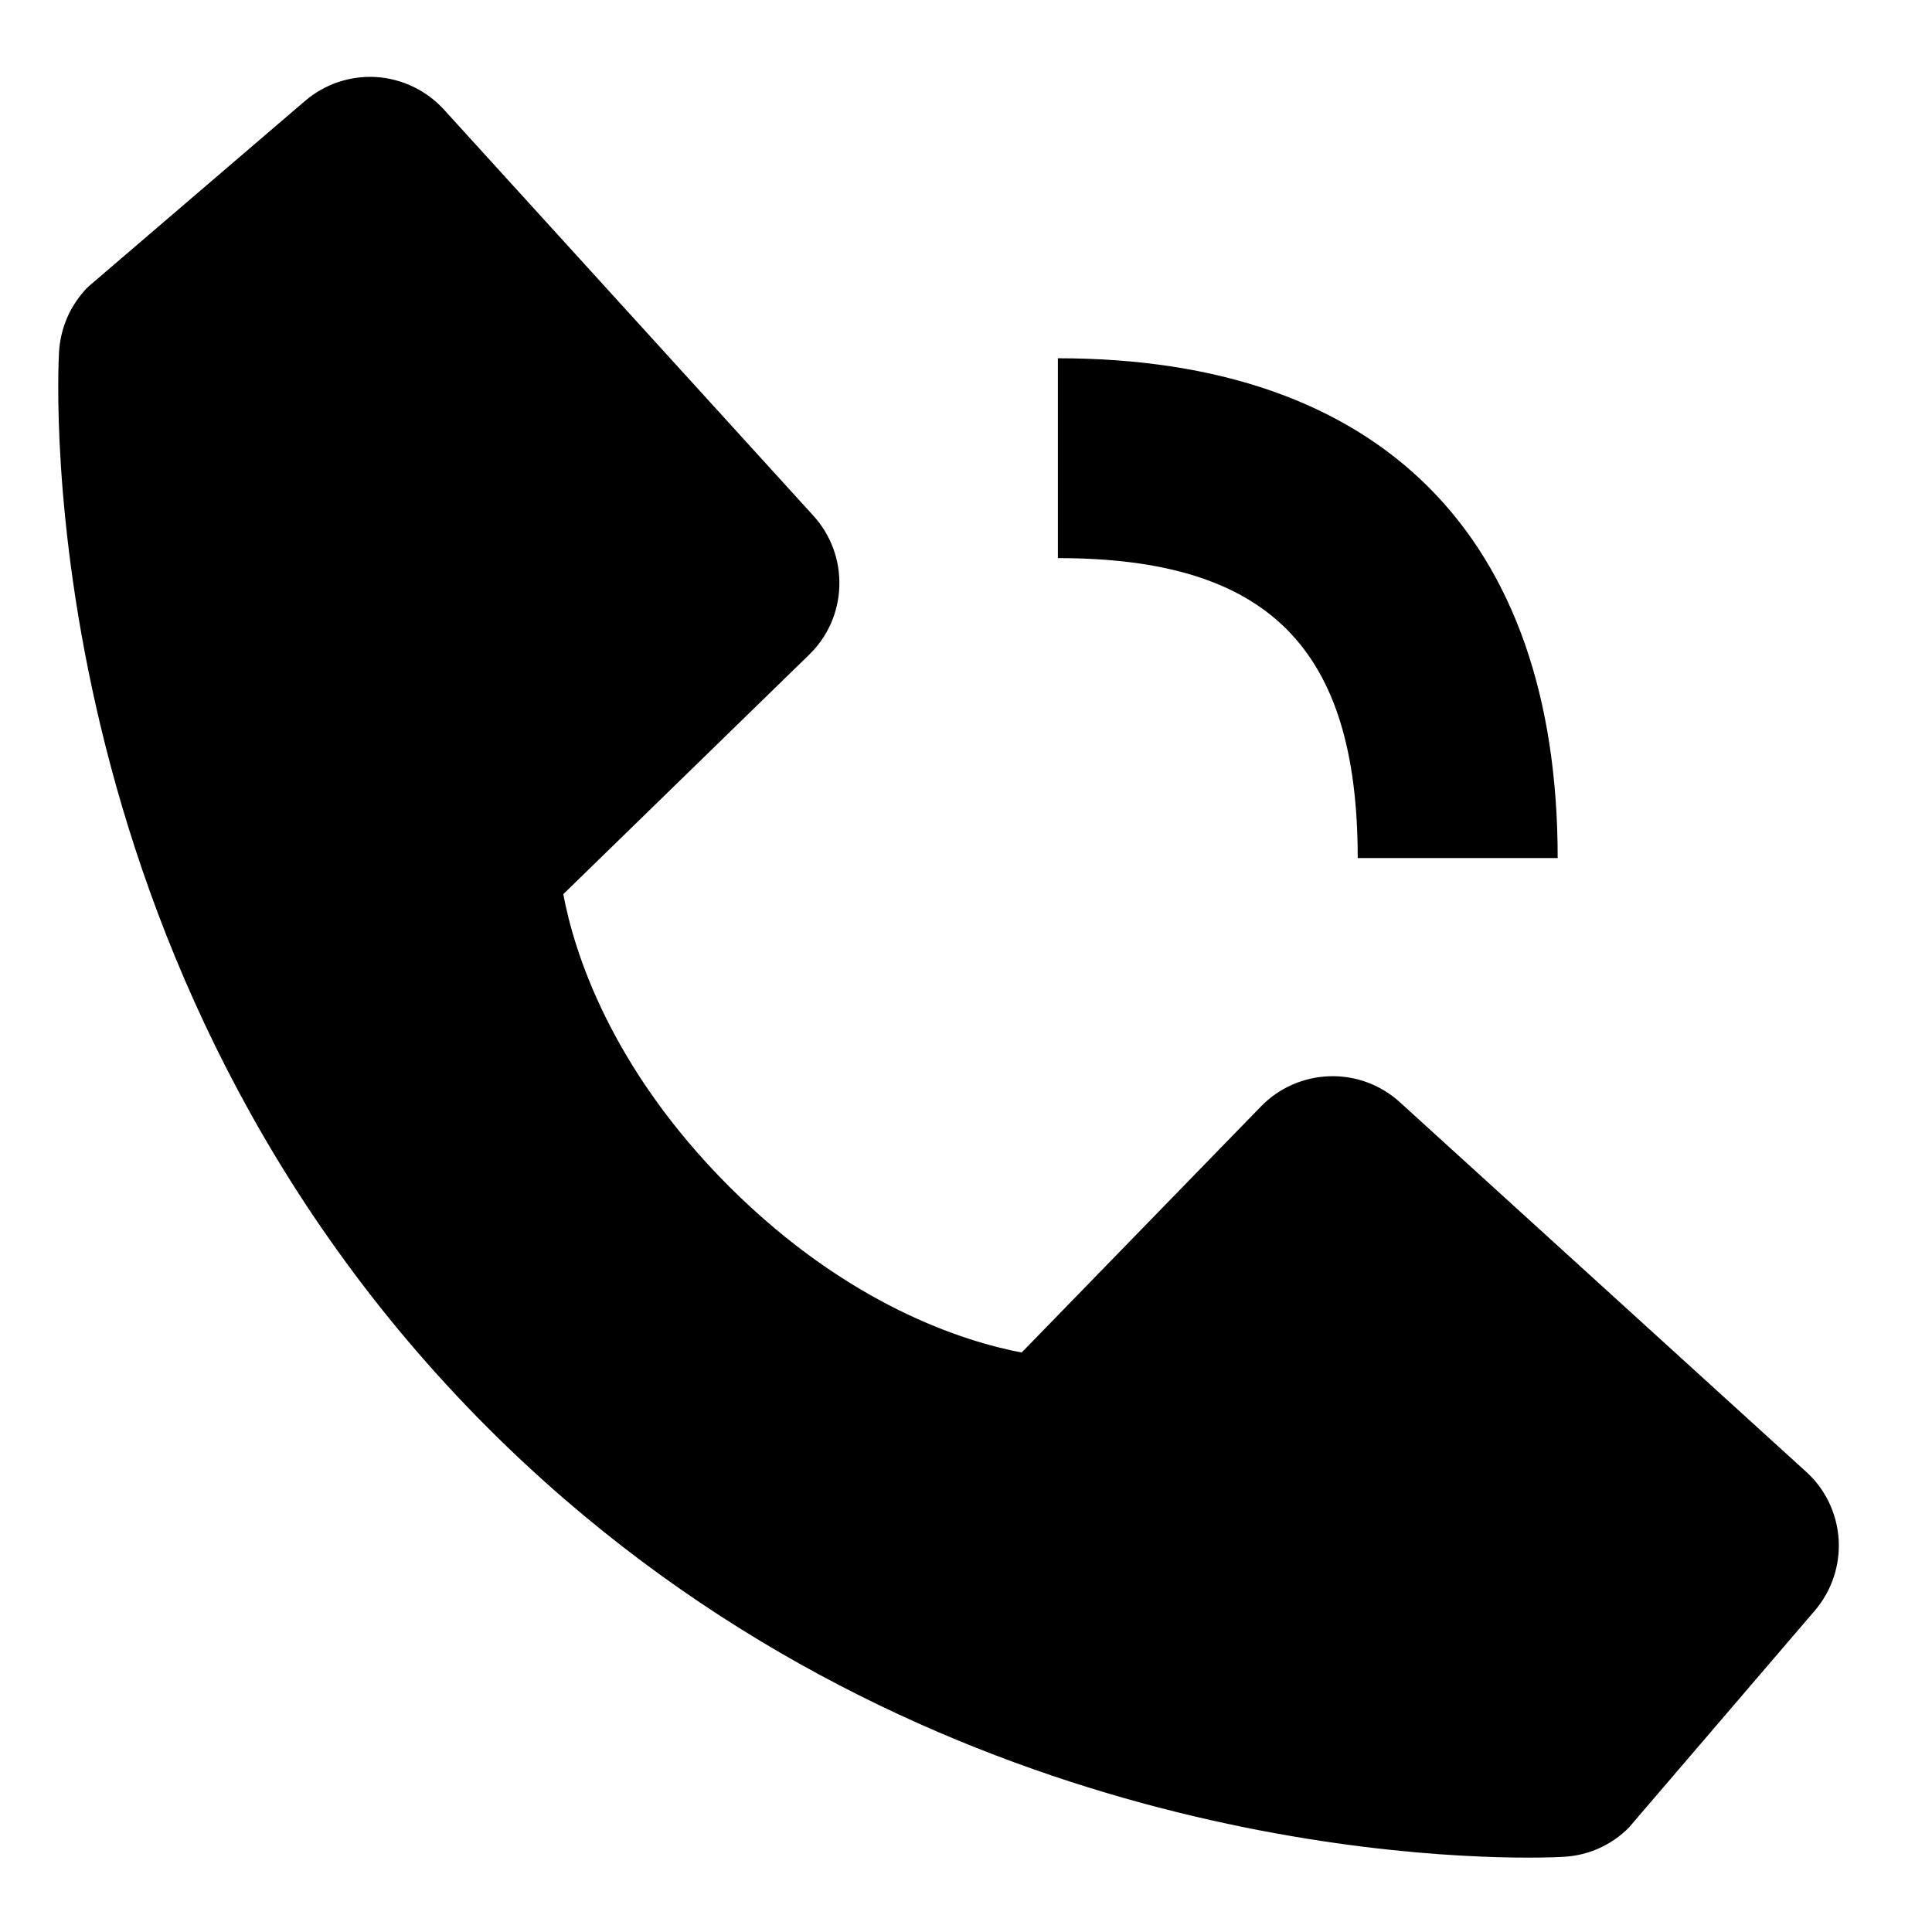 <svg width="16" height="16" viewBox="0 0 16 16" fill="none" xmlns="http://www.w3.org/2000/svg">
<path d="M8.761 4.622C10.502 4.622 11.244 5.365 11.244 7.106H12.9C12.9 4.436 11.43 2.967 8.761 2.967V4.622ZM11.593 9.128C11.434 8.983 11.225 8.906 11.01 8.913C10.796 8.92 10.592 9.009 10.442 9.164L8.461 11.201C7.984 11.11 7.026 10.811 6.039 9.827C5.052 8.839 4.753 7.878 4.665 7.405L6.7 5.423C6.855 5.273 6.945 5.069 6.951 4.854C6.958 4.639 6.881 4.43 6.736 4.271L3.677 0.908C3.532 0.749 3.331 0.652 3.116 0.638C2.901 0.625 2.689 0.696 2.526 0.836L0.729 2.376C0.586 2.52 0.501 2.711 0.489 2.914C0.477 3.121 0.24 8.023 4.041 11.826C7.357 15.141 11.511 15.384 12.655 15.384C12.823 15.384 12.925 15.379 12.953 15.377C13.155 15.366 13.346 15.28 13.489 15.136L15.029 13.339C15.169 13.175 15.24 12.964 15.227 12.749C15.213 12.534 15.117 12.332 14.957 12.188L11.593 9.128Z" fill="black"/>
</svg>
